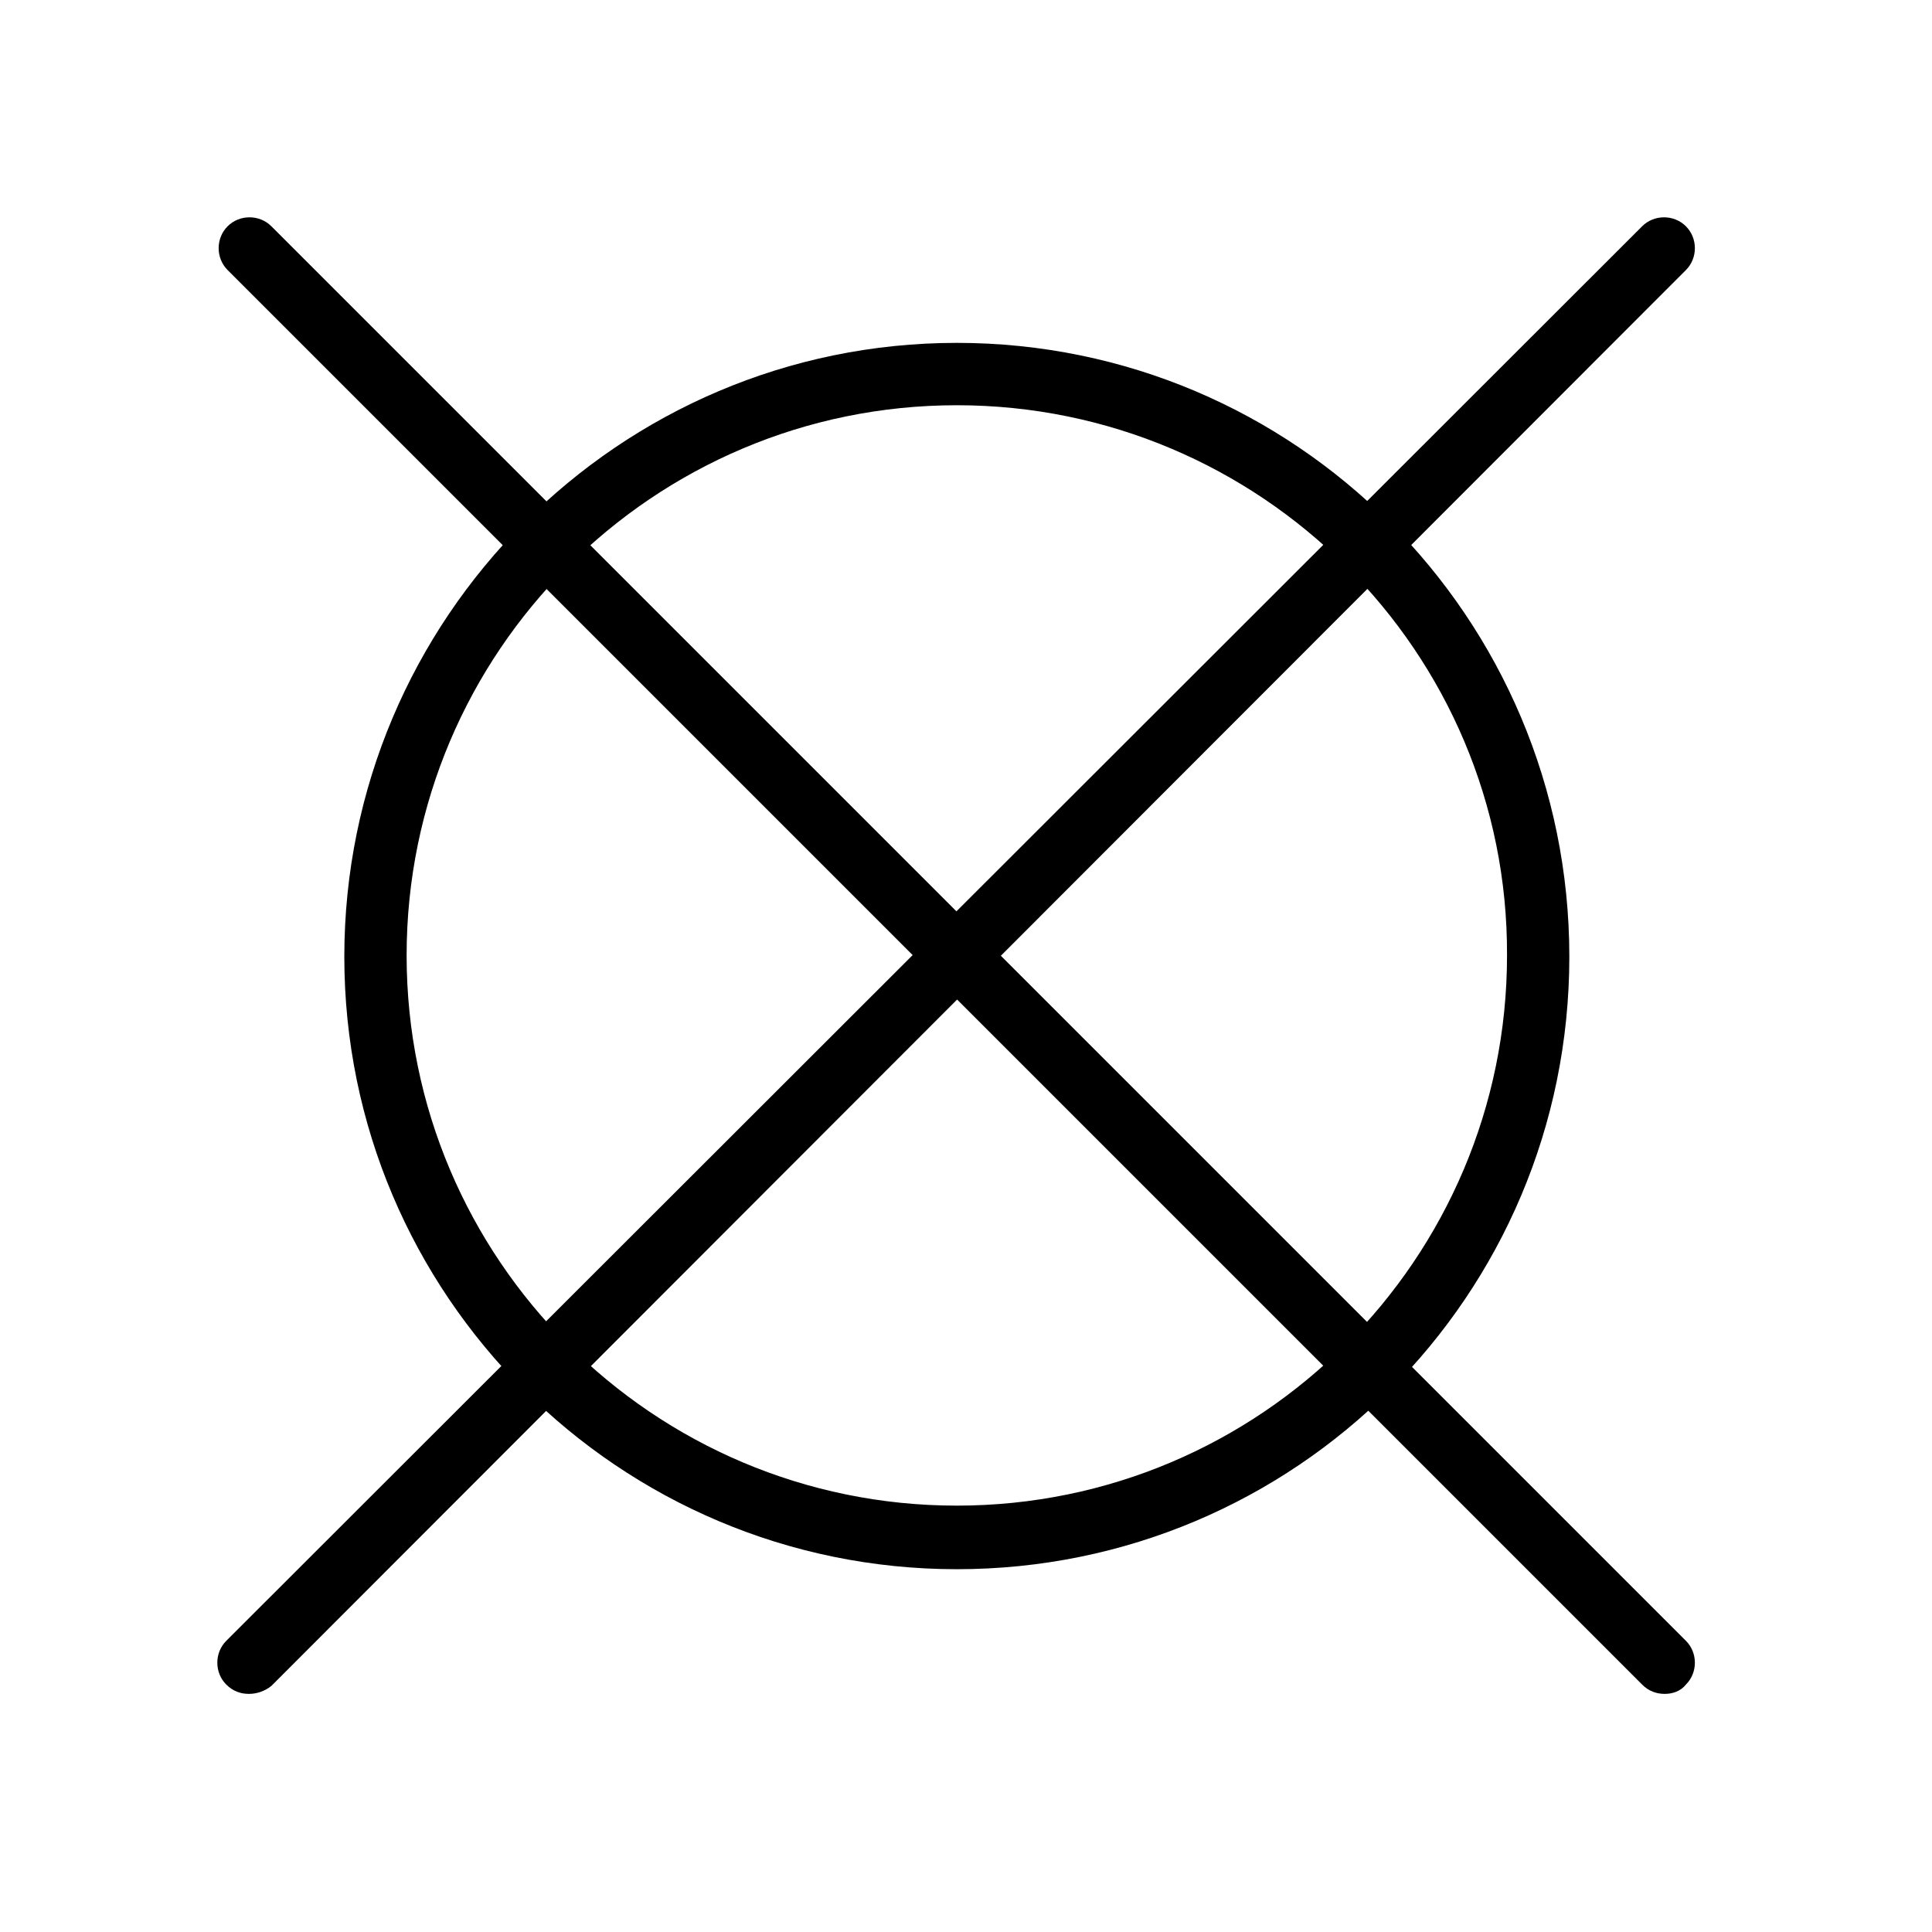 <svg fill="none" height="32" viewBox="0 0 32 32" width="32" xmlns="http://www.w3.org/2000/svg"><g fill="currentColor"><path d="m15.848 25.991c-5.599 0-10.145-4.545-10.145-10.145s4.545-10.167 10.145-10.167c5.599 0 10.145 4.545 10.145 10.167 0 5.621-4.545 10.145-10.145 10.145zm0-19.279c-5.028 0-9.113 4.084-9.113 9.113s4.084 9.113 9.113 9.113 9.113-4.084 9.113-9.113c.022-5.028-4.084-9.113-9.113-9.113z"/><path d="m27.572 28.056c-.132 0-.264-.044-.373-.154l-23.429-23.429c-.198-.198-.198-.527 0-.725.198-.198.527-.198.725 0l23.429 23.429c.198.198.198.527 0 .725-.088.11-.22.154-.351.154z"/><path d="m4.121 28.056c-.132 0-.263-.044-.373-.154-.198-.198-.198-.527 0-.725l23.451-23.429c.198-.198.527-.198.725 0 .198.198.198.527 0 .725l-23.429 23.451c-.11.088-.242.132-.373.132z"/></g></svg>
